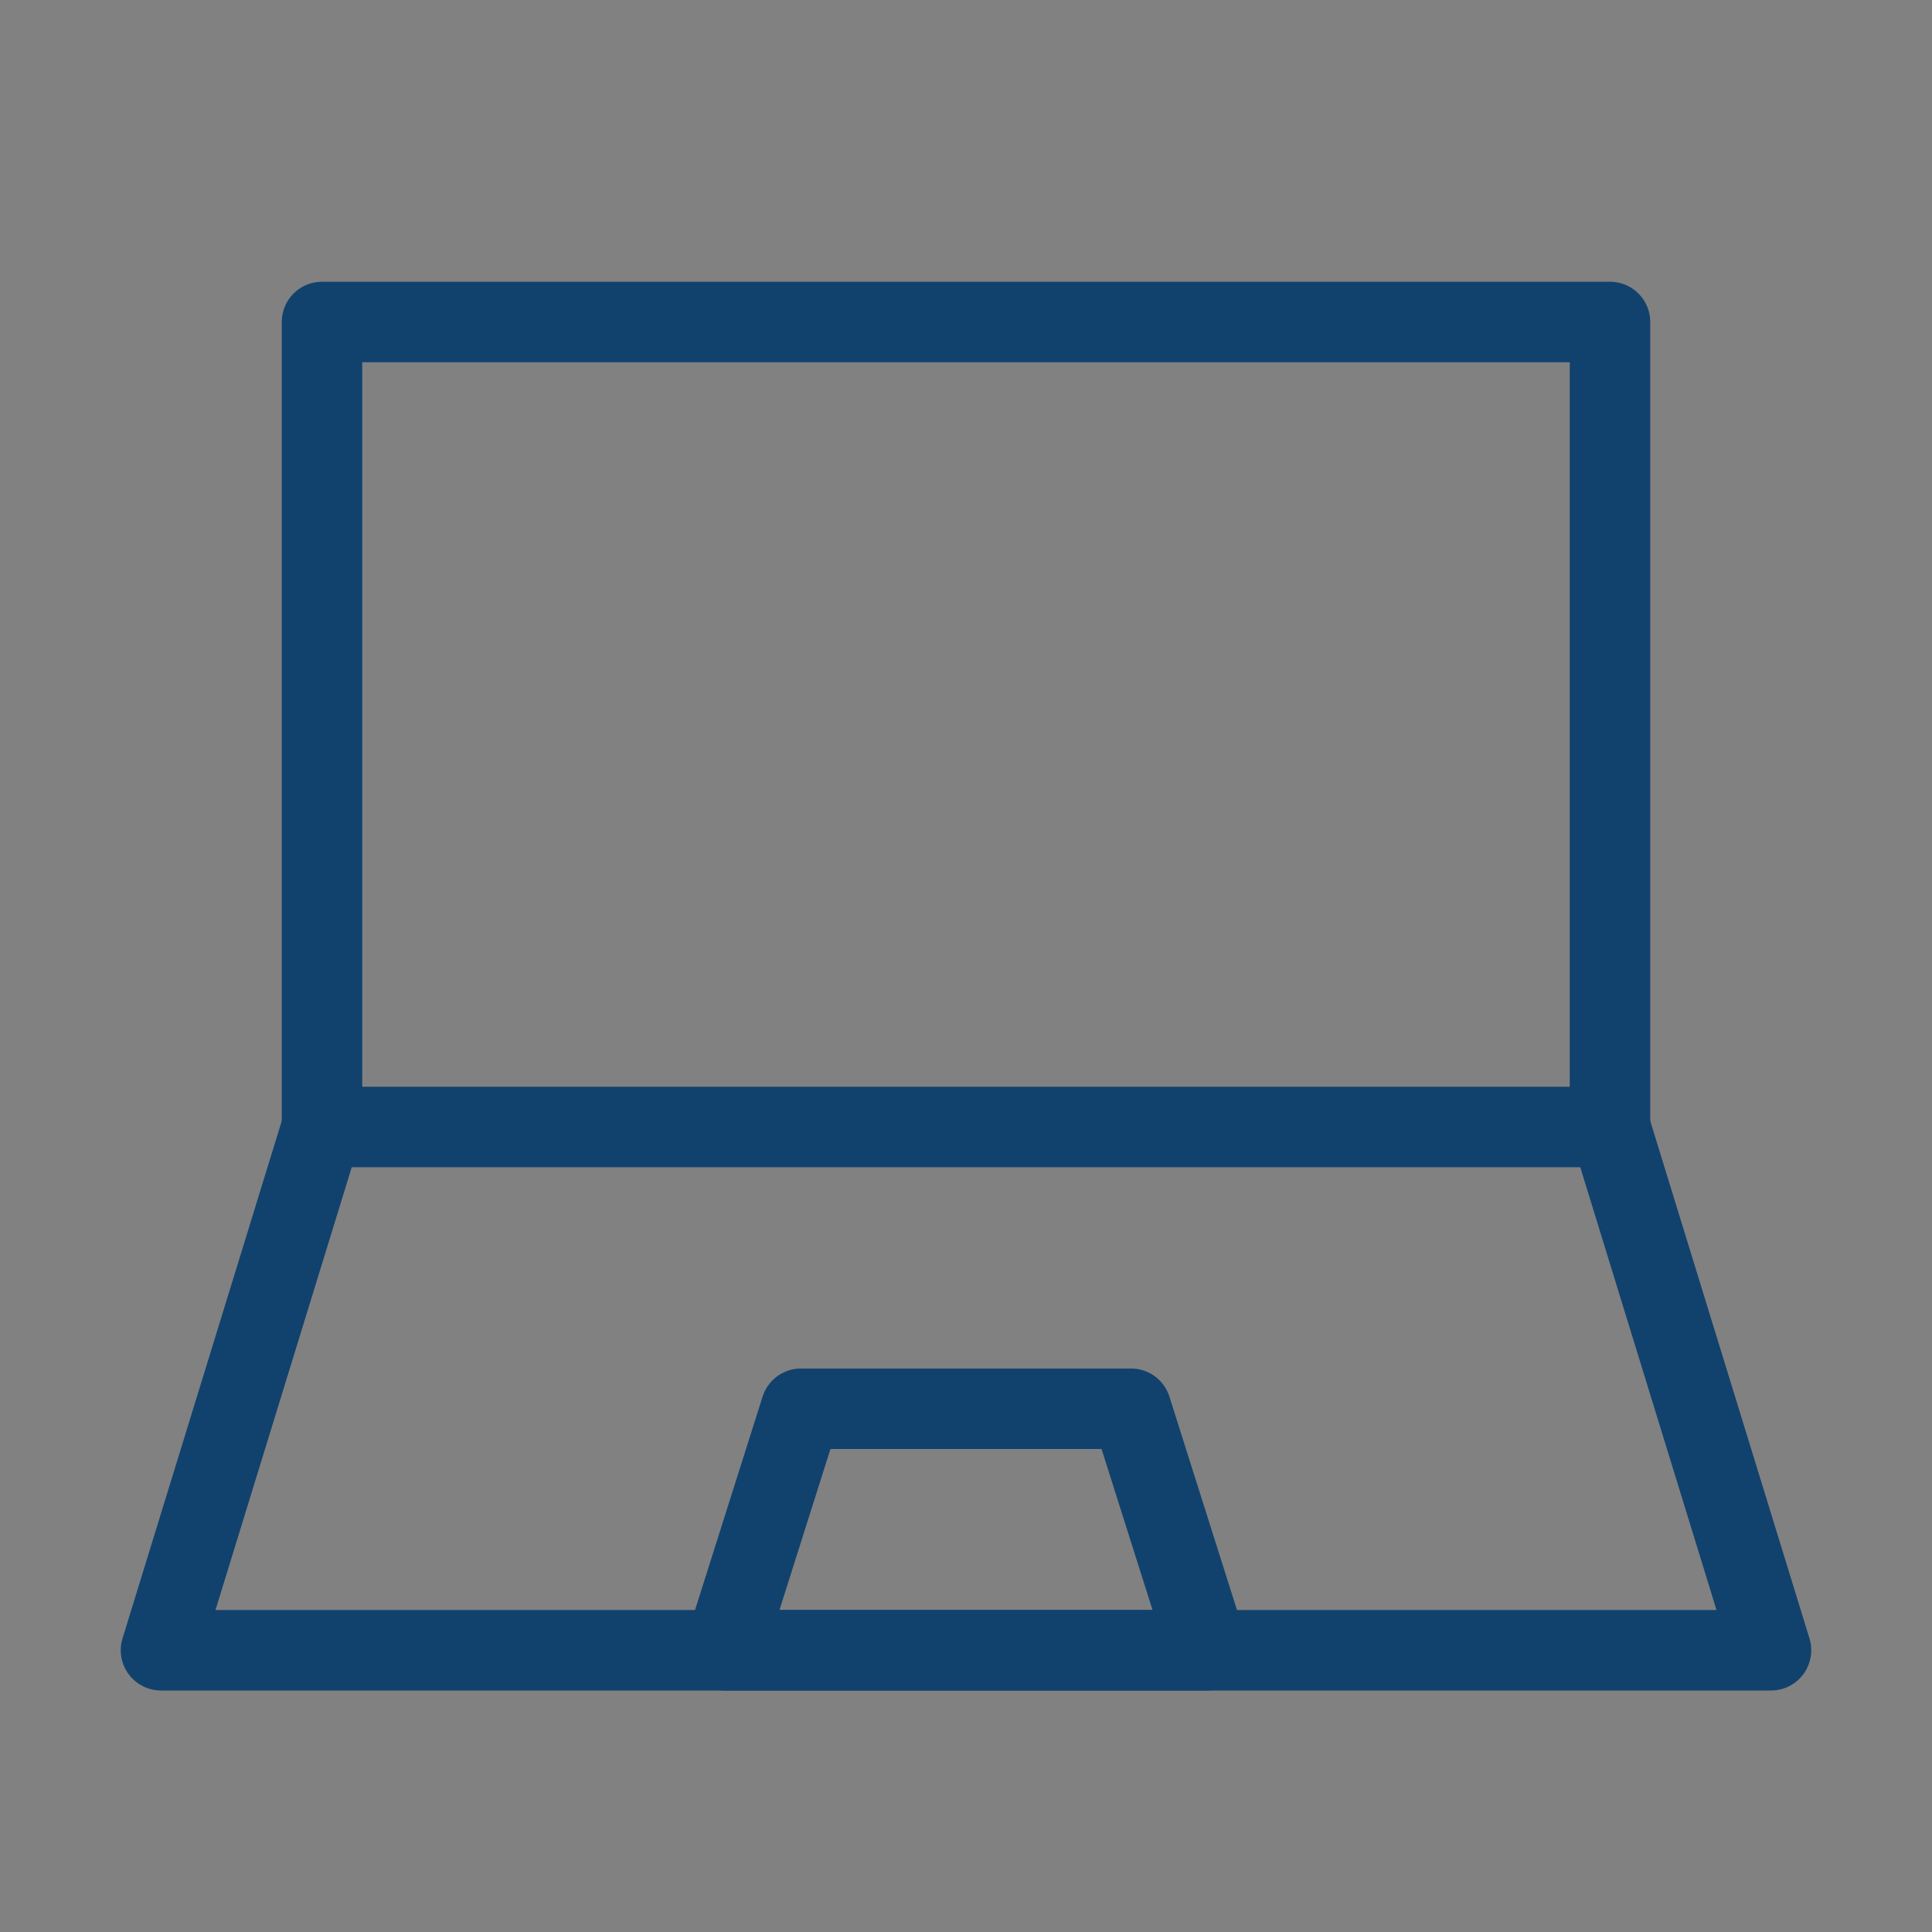 <svg width="48" height="48" viewBox="0 0 48 48" fill="none" xmlns="http://www.w3.org/2000/svg">
<rect x="0" y="0" width="48" height="48" fill="#808080" stroke="none"/>
<path d="M48 0H0V48H48V0Z" fill="white" fill-opacity="0.01"/>
<path d="M40 8H8V28H40V8Z" stroke="#11426D" stroke-width="2" stroke-linecap="round" stroke-linejoin="round"/>
<path d="M8 28L4 41H44L40 28" stroke="#11426D" stroke-width="2" stroke-linecap="round" stroke-linejoin="round"/>
<path d="M19.9 35H28.1L30 41H18L19.9 35Z" stroke="#11426D" stroke-width="2" stroke-linecap="round" stroke-linejoin="round"/>
</svg>
